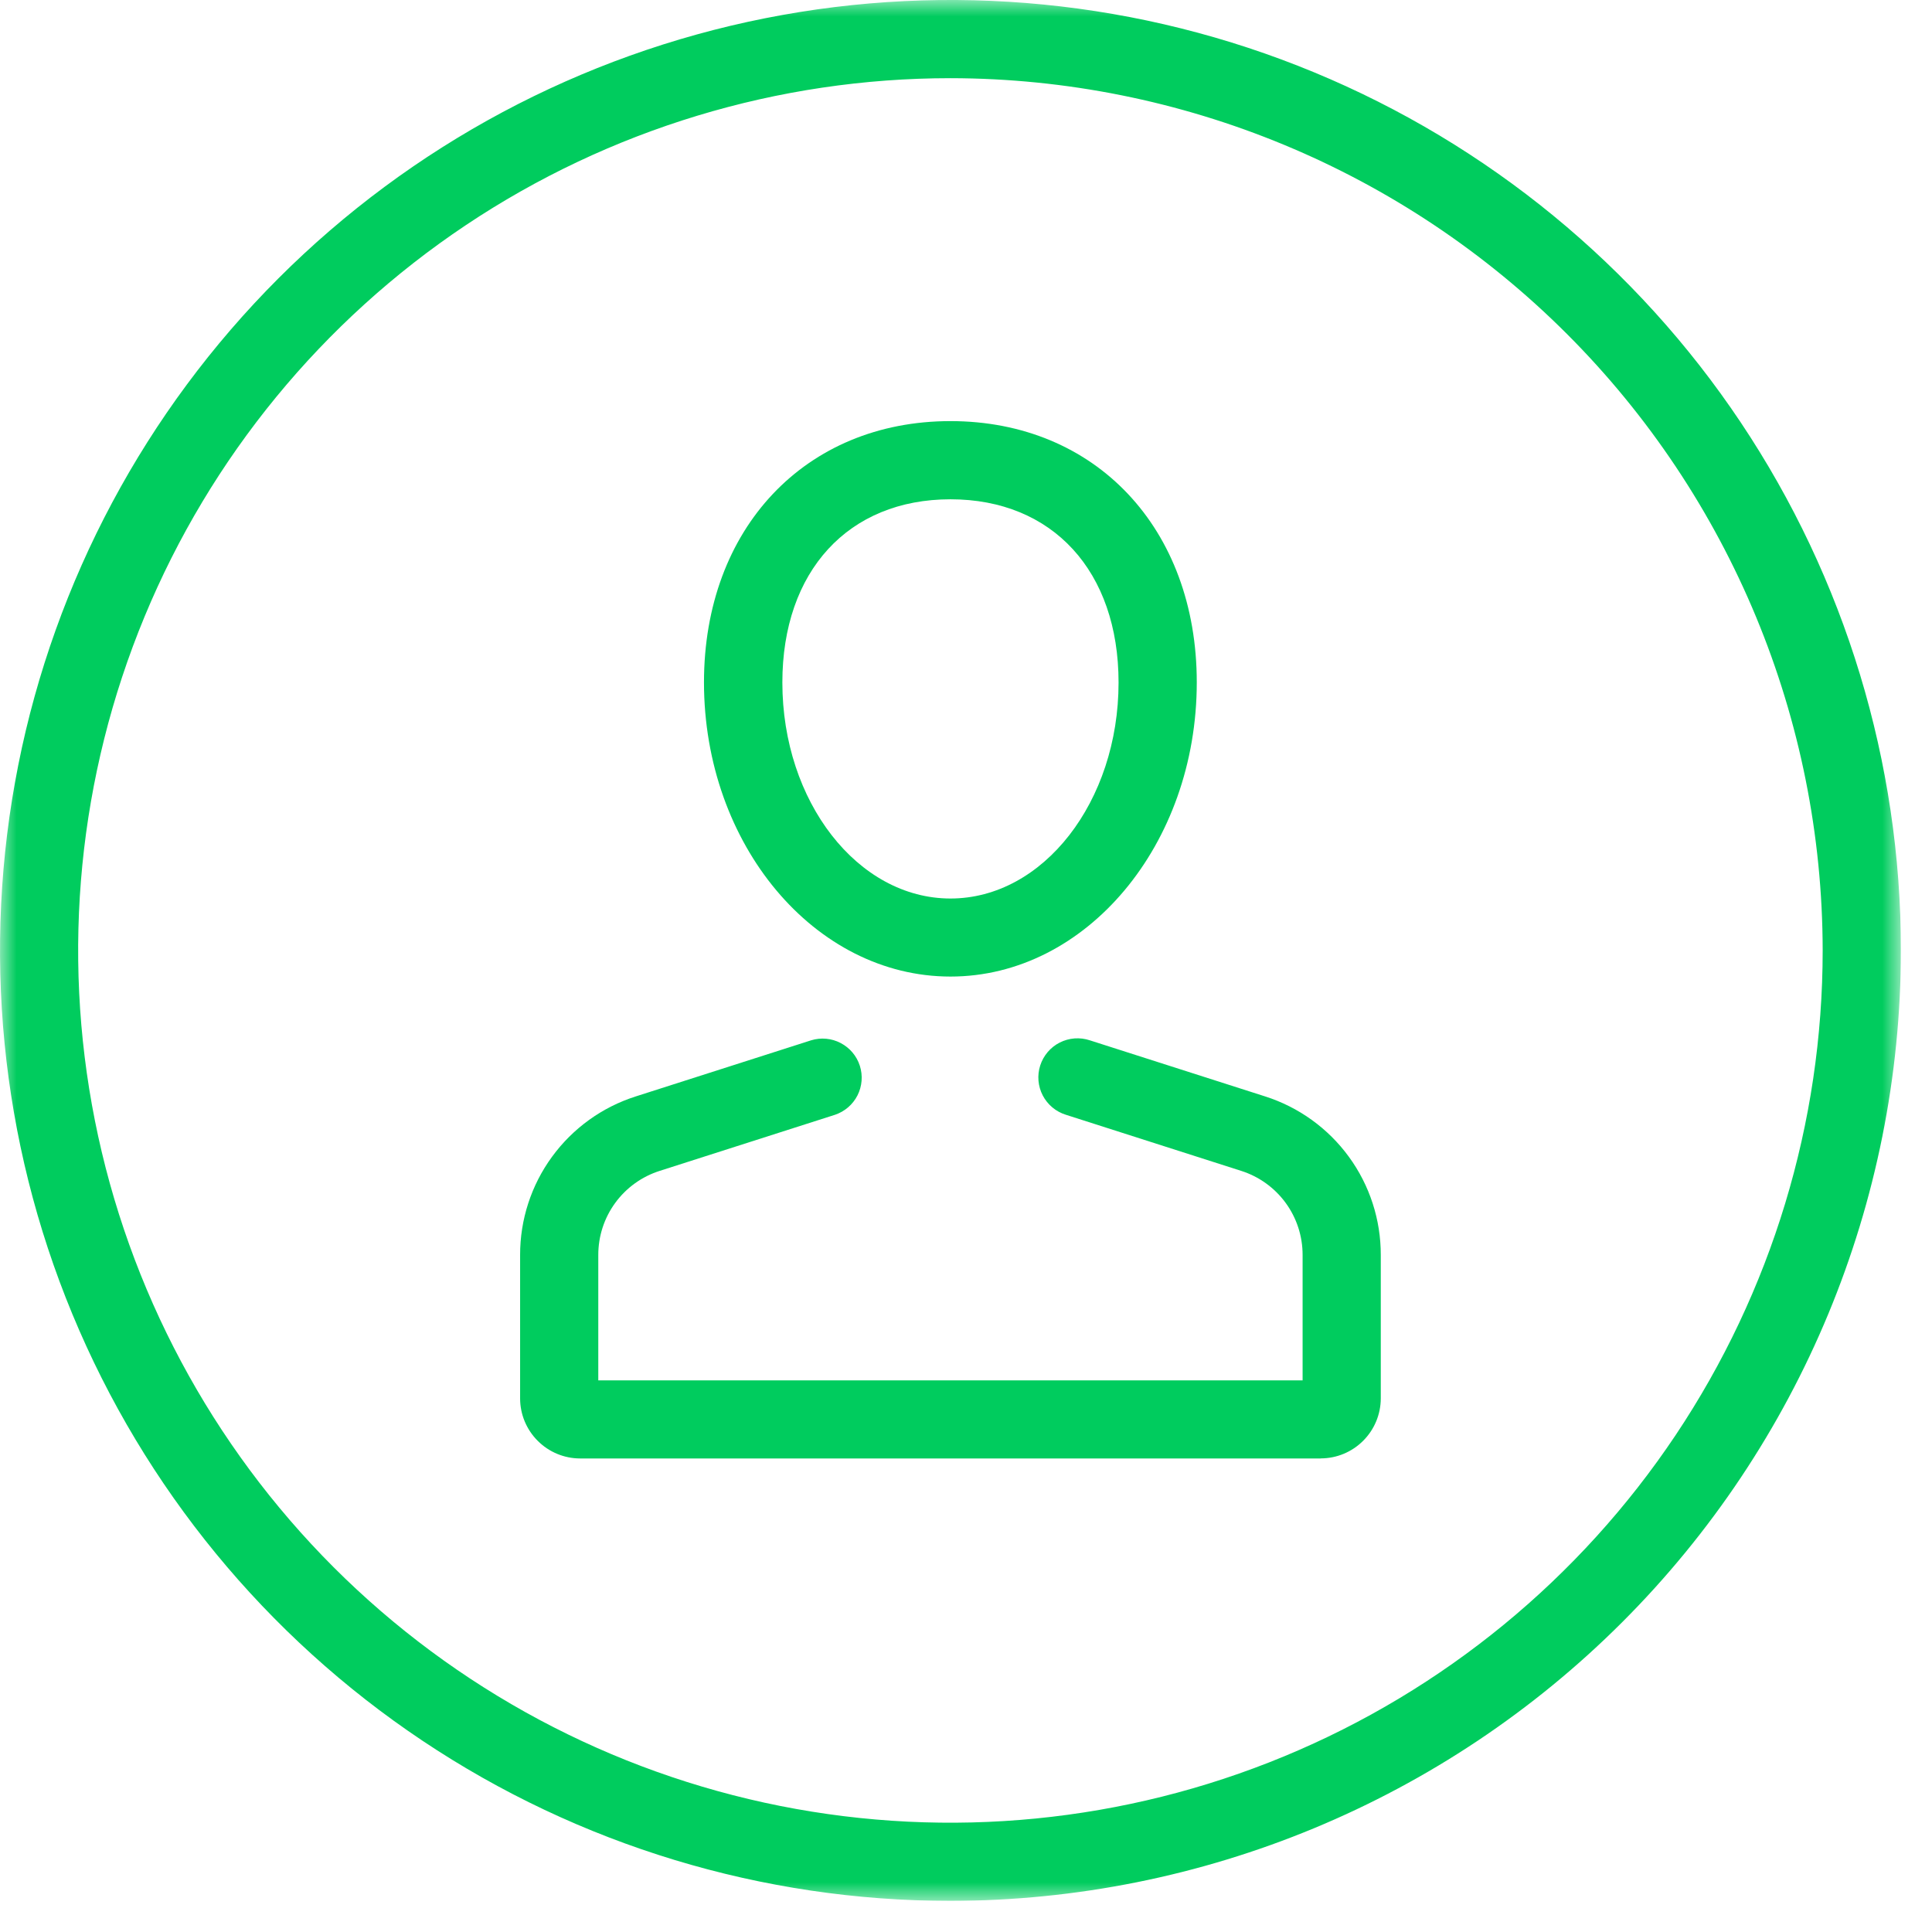 <svg width="58" height="58" viewBox="0 0 58 58" fill="none" xmlns="http://www.w3.org/2000/svg">
<g clip-path="url(#clip0_206_68)">
<mask id="mask0_206_68" style="mask-type:luminance" maskUnits="userSpaceOnUse" x="0" y="0" width="58" height="58">
<path d="M57.067 0H0V57.067H57.067V0Z" fill="white"/>
</mask>
<g mask="url(#mask0_206_68)">
<path d="M39.649 43.784H17.414C16.937 43.783 16.48 43.593 16.143 43.255C15.805 42.918 15.615 42.461 15.614 41.984V37.676C15.612 36.616 15.947 35.582 16.573 34.726C17.198 33.87 18.079 33.235 19.09 32.914L24.35 31.231C24.645 31.14 24.965 31.169 25.238 31.313C25.512 31.456 25.719 31.701 25.813 31.995C25.907 32.289 25.882 32.609 25.742 32.885C25.602 33.16 25.359 33.369 25.066 33.467L19.806 35.15C19.27 35.32 18.802 35.657 18.47 36.111C18.138 36.565 17.96 37.113 17.961 37.676V41.44H39.105V37.676C39.106 37.113 38.928 36.565 38.596 36.111C38.264 35.657 37.796 35.32 37.26 35.15L32.001 33.467C31.853 33.421 31.715 33.347 31.595 33.247C31.476 33.148 31.377 33.026 31.305 32.888C31.233 32.751 31.19 32.6 31.176 32.445C31.163 32.291 31.18 32.135 31.228 31.987C31.275 31.839 31.352 31.702 31.452 31.584C31.553 31.465 31.676 31.368 31.815 31.298C31.953 31.228 32.104 31.186 32.259 31.174C32.414 31.163 32.57 31.182 32.717 31.231L37.976 32.914C38.986 33.235 39.868 33.87 40.493 34.726C41.119 35.582 41.454 36.616 41.452 37.676V41.982C41.451 42.459 41.261 42.916 40.923 43.253C40.586 43.591 40.129 43.781 39.652 43.782" fill="#00CC5E"/>
<path d="M28.534 29.317C24.456 29.317 21.134 25.354 21.134 20.485C21.134 15.866 24.176 12.642 28.534 12.642C32.892 12.642 35.928 15.867 35.928 20.485C35.928 25.354 32.61 29.317 28.534 29.317ZM28.534 14.989C25.467 14.989 23.487 17.147 23.487 20.489C23.487 24.065 25.751 26.974 28.534 26.974C31.317 26.974 33.58 24.065 33.58 20.489C33.58 17.15 31.6 14.989 28.534 14.989Z" fill="#00CC5E"/>
<path d="M28.534 57.066C22.891 57.066 17.374 55.393 12.682 52.257C7.99 49.122 4.333 44.666 2.173 39.452C0.013 34.238 -0.552 28.501 0.549 22.966C1.65 17.432 4.368 12.348 8.358 8.357C12.348 4.367 17.433 1.649 22.968 0.548C28.502 -0.553 34.239 0.012 39.453 2.172C44.667 4.332 49.123 7.989 52.258 12.681C55.394 17.373 57.067 22.89 57.067 28.533C57.058 36.098 54.049 43.35 48.7 48.699C43.351 54.048 36.099 57.057 28.534 57.066ZM28.534 2.347C23.355 2.347 18.292 3.882 13.985 6.759C9.679 9.636 6.322 13.726 4.34 18.511C2.358 23.296 1.839 28.561 2.849 33.64C3.859 38.72 6.353 43.386 10.015 47.049C13.677 50.711 18.343 53.205 23.423 54.216C28.502 55.226 33.767 54.708 38.553 52.726C43.337 50.744 47.427 47.388 50.305 43.081C53.182 38.775 54.718 33.712 54.718 28.533C54.71 21.591 51.949 14.935 47.041 10.026C42.132 5.117 35.476 2.355 28.534 2.347Z" fill="#00CC5E"/>
</g>
</g>
<defs>
<clipPath id="clip0_206_68">
<rect width="57.067" height="57.067" fill="white"/>
</clipPath>
</defs>
</svg>
